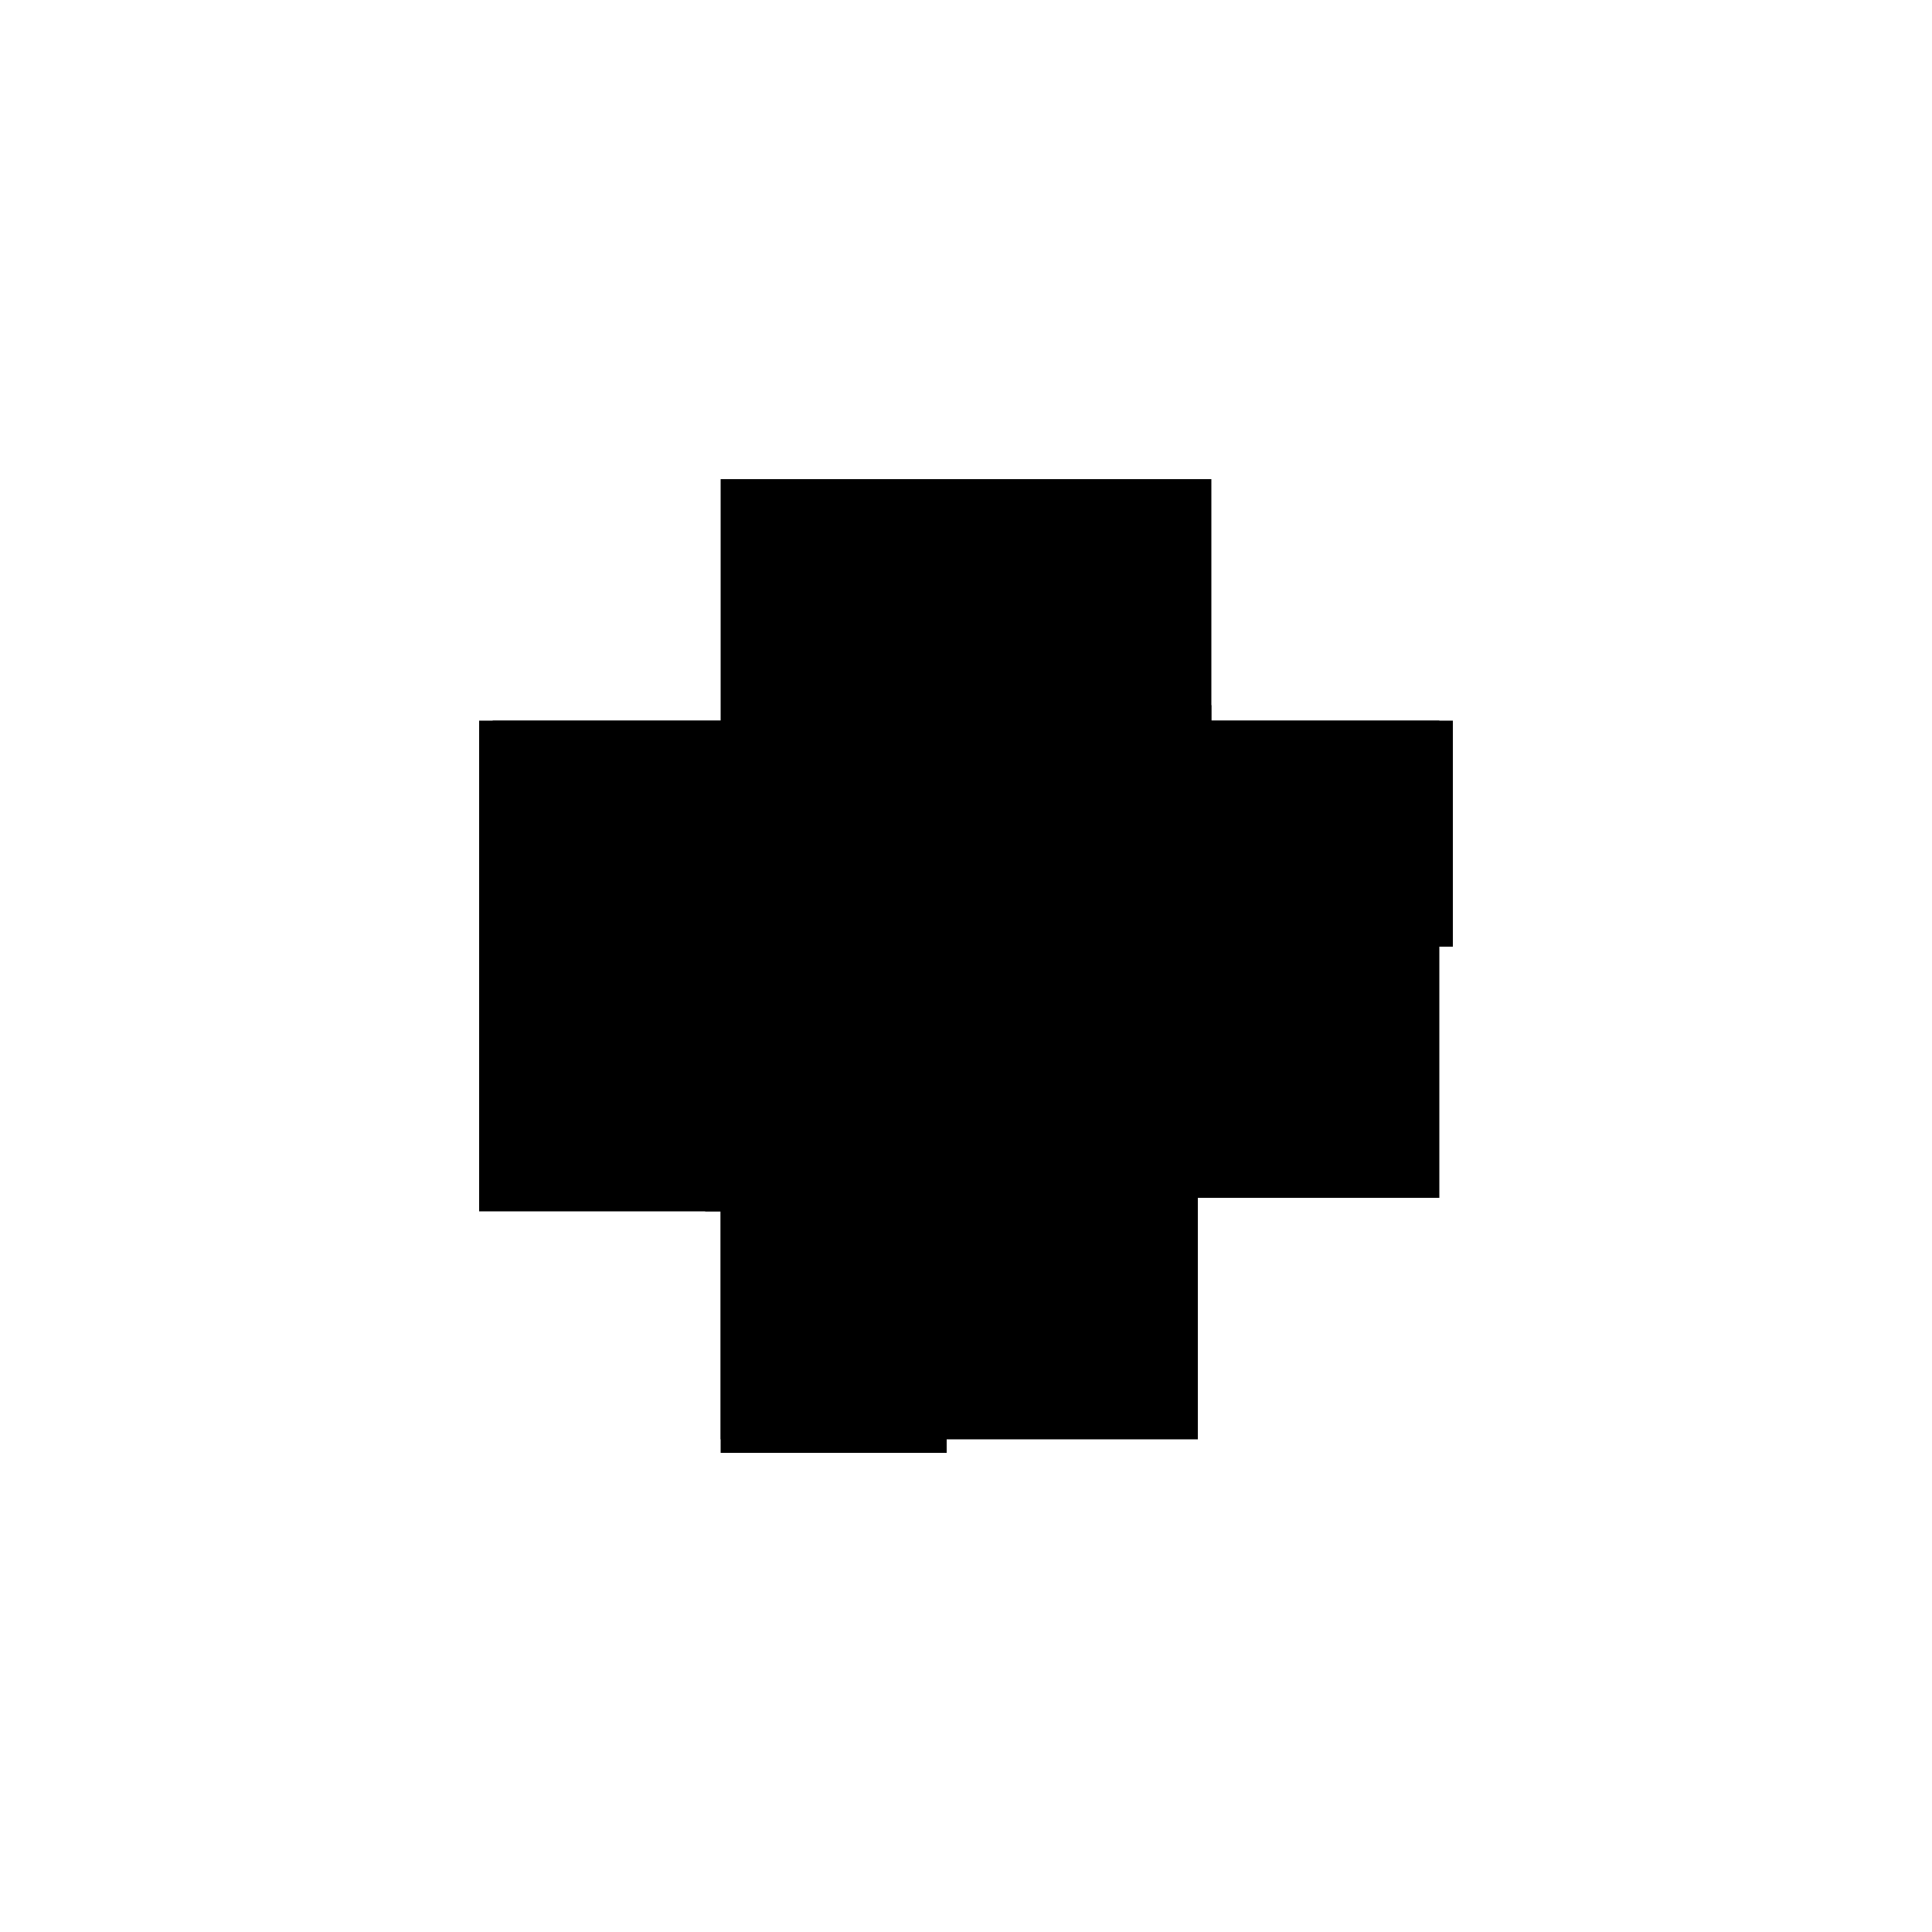 <?xml version="1.0" encoding="utf-8" ?>
<svg xmlns="http://www.w3.org/2000/svg" xmlns:ev="http://www.w3.org/2001/xml-events" xmlns:xlink="http://www.w3.org/1999/xlink" baseProfile="full" height="100%" version="1.1" viewBox="-1,-1,2,2" width="100%">
  <defs>
    <style type="text/css"><![CDATA[.vectorEffectClass {vector-effect: non-scaling-stroke;}]]></style>
  </defs>
  <line class="vectorEffectClass" fill="none" stroke="black" stroke-width="0.5" x1="-0.254" x2="-0.254" y1="0.24" y2="-0.254"/>
  <line class="vectorEffectClass" fill="none" stroke="black" stroke-width="0.5" x1="-0.24" x2="-0.24" y1="0.24" y2="-0.24"/>
  <line class="vectorEffectClass" fill="none" stroke="black" stroke-width="0.5" x1="-0.24" x2="0.24" y1="-0.24" y2="-0.24"/>
  <line class="vectorEffectClass" fill="none" stroke="black" stroke-width="0.5" x1="-0.24" x2="0.24" y1="-0.254" y2="-0.254"/>
  <line class="vectorEffectClass" fill="none" stroke="black" stroke-width="0.5" x1="0.24" x2="0.24" y1="0.24" y2="-0.02"/>
  <line class="vectorEffectClass" fill="none" stroke="black" stroke-width="0.5" x1="-0.02" x2="0.24" y1="0.24" y2="0.24"/>
  <line class="vectorEffectClass" fill="none" stroke="black" stroke-width="0.5" x1="-0.254" x2="-0.02" y1="0.254" y2="0.254"/>
  <line class="vectorEffectClass" fill="none" stroke="black" stroke-width="0.5" x1="0.254" x2="0.254" y1="-0.02" y2="-0.254"/>
  <line class="vectorEffectClass" fill="none" stroke="black" stroke-width="0.5" x1="-0.24" x2="-0.034" y1="0.24" y2="0.24"/>
  <line class="vectorEffectClass" fill="none" stroke="black" stroke-width="0.5" x1="0.24" x2="0.24" y1="-0.034" y2="-0.24"/>
  <line class="vectorEffectClass" fill="none" stroke="black" stroke-width="0.5" x1="-0.254" x2="-0.254" y1="0.254" y2="0.24"/>
  <line class="vectorEffectClass" fill="none" stroke="black" stroke-width="0.5" x1="-0.02" x2="-0.02" y1="0.254" y2="0.24"/>
  <line class="vectorEffectClass" fill="none" stroke="black" stroke-width="0.5" x1="-0.254" x2="-0.24" y1="0.24" y2="0.24"/>
  <line class="vectorEffectClass" fill="none" stroke="black" stroke-width="0.5" x1="-0.24" x2="-0.24" y1="-0.24" y2="-0.254"/>
  <line class="vectorEffectClass" fill="none" stroke="black" stroke-width="0.5" x1="-0.254" x2="-0.24" y1="-0.254" y2="-0.254"/>
  <line class="vectorEffectClass" fill="none" stroke="black" stroke-width="0.5" x1="0.24" x2="0.24" y1="-0.24" y2="-0.254"/>
  <line class="vectorEffectClass" fill="none" stroke="black" stroke-width="0.5" x1="0.24" x2="0.254" y1="-0.02" y2="-0.02"/>
  <line class="vectorEffectClass" fill="none" stroke="black" stroke-width="0.5" x1="0.24" x2="0.254" y1="-0.254" y2="-0.254"/>
  <line class="vectorEffectClass" fill="none" stroke="black" stroke-width="0.5" x1="-0.034" x2="-0.02" y1="0.24" y2="0.24"/>
  <line class="vectorEffectClass" fill="none" stroke="black" stroke-width="0.5" x1="0.24" x2="0.24" y1="-0.02" y2="-0.034"/>
  <line class="vectorEffectClass" fill="none" stroke="black" stroke-dasharray="5.0 5.0" stroke-width="0.5" x1="-0.034" x2="-0.034" y1="0.24" y2="-0.034"/>
  <line class="vectorEffectClass" fill="none" stroke="black" stroke-dasharray="5.0 5.0" stroke-width="0.5" x1="-0.02" x2="-0.02" y1="0.24" y2="-0.02"/>
  <line class="vectorEffectClass" fill="none" stroke="black" stroke-dasharray="5.0 5.0" stroke-width="0.5" x1="-0.02" x2="0.24" y1="-0.02" y2="-0.02"/>
  <line class="vectorEffectClass" fill="none" stroke="black" stroke-dasharray="5.0 5.0" stroke-width="0.5" x1="-0.02" x2="0.24" y1="-0.034" y2="-0.034"/>
  <line class="vectorEffectClass" fill="none" stroke="black" stroke-dasharray="5.0 5.0" stroke-width="0.5" x1="-0.02" x2="-0.02" y1="-0.02" y2="-0.034"/>
  <line class="vectorEffectClass" fill="none" stroke="black" stroke-dasharray="5.0 5.0" stroke-width="0.5" x1="-0.034" x2="-0.02" y1="-0.034" y2="-0.034"/>
</svg>
